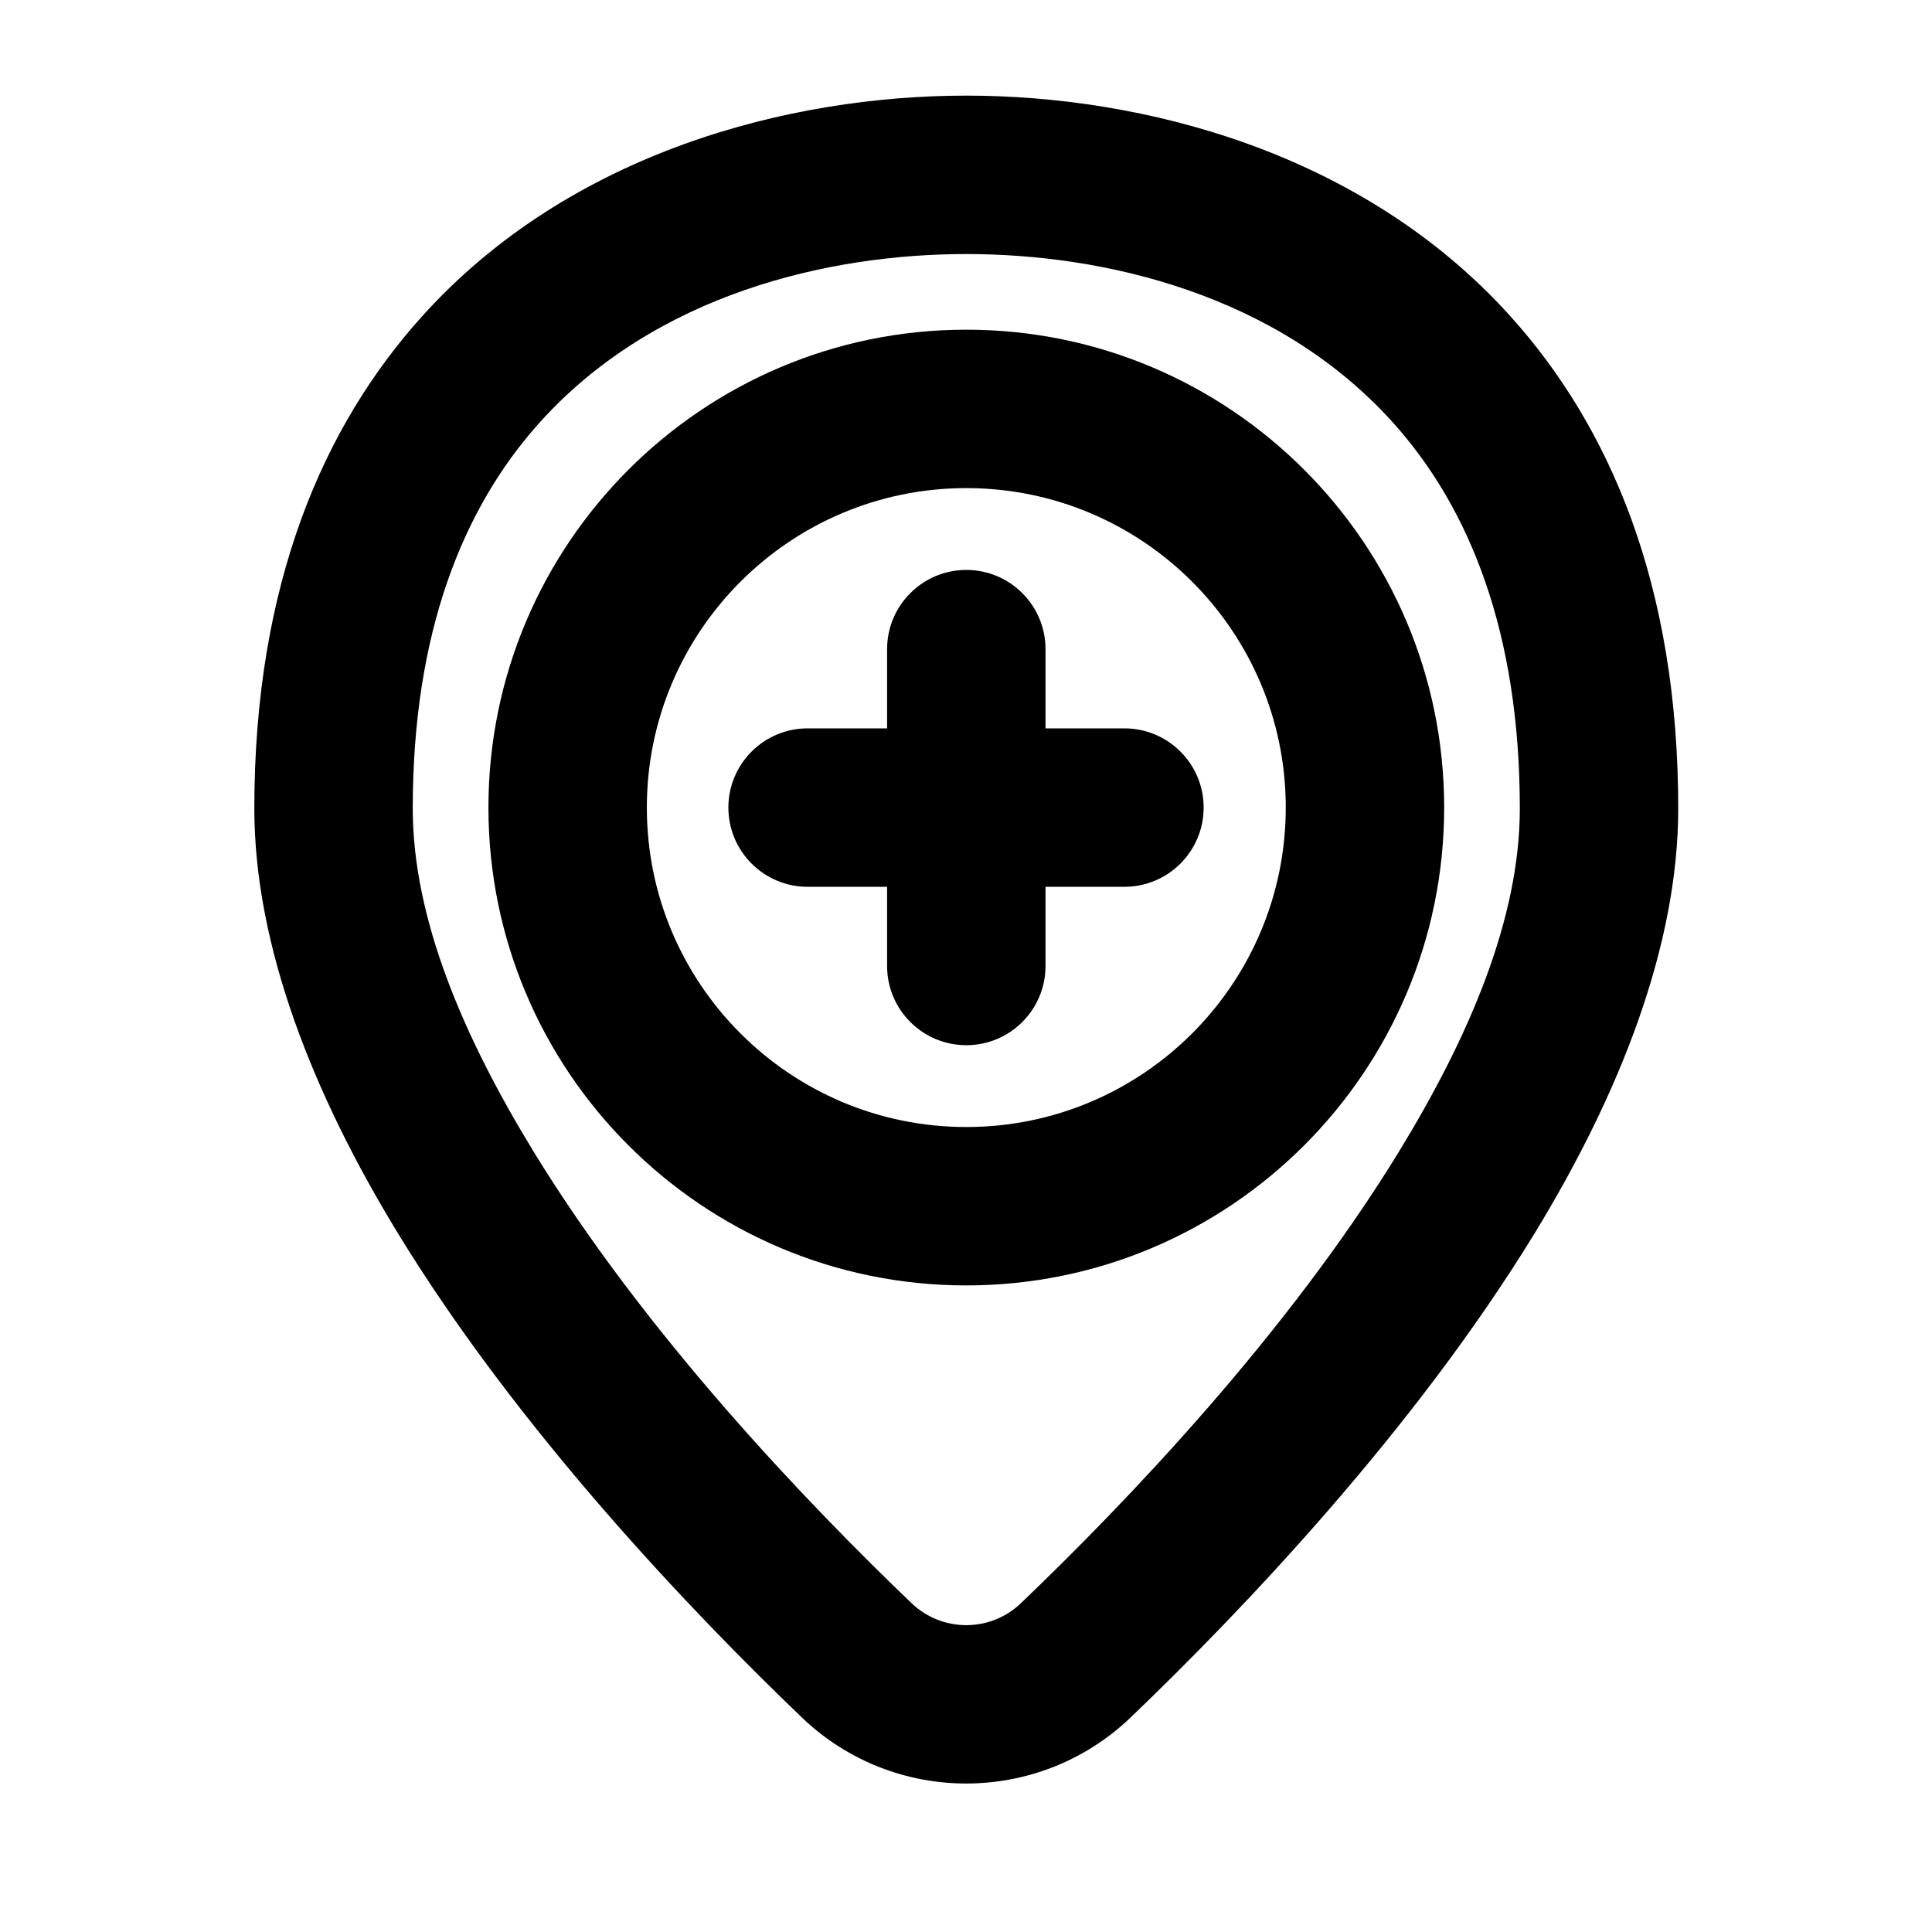 <?xml version="1.0" encoding="UTF-8"?>
<!-- Uploaded to: SVG Repo, www.svgrepo.com, Generator: SVG Repo Mixer Tools -->
<svg fill="#000000" width="800px" height="800px" version="1.1" viewBox="144 144 512 512" xmlns="http://www.w3.org/2000/svg">
 <g fill-rule="evenodd">
  <path d="m400.08 169.34c-46.75 0-104.96 14.906-144.24 58.504-26.156 29.055-44.441 70.91-44.441 130.42 0 36.316 15.449 75.594 38.121 112.68 31.781 51.977 77.375 99.84 107.1 128.32l0.062 0.062c24.309 23.113 62.473 23.09 86.781-0.02 0.02-0.02 0.02-0.043 0.043-0.043 29.746-28.484 75.34-76.348 107.12-128.32 22.672-37.094 38.121-76.367 38.121-112.68 0-59.512-18.285-101.37-44.441-130.42-39.277-43.602-97.488-58.504-144.24-58.504zm0 41.984c36.504 0 82.371 10.578 113.04 44.629 20.445 22.715 33.648 55.797 33.648 102.32 0 29.391-13.625 60.793-31.949 90.789-29.727 48.598-72.484 93.203-100.3 119.84-8.102 7.703-20.781 7.703-28.887 0.02-27.816-26.66-70.574-71.27-100.3-119.86-18.324-29.996-31.949-61.402-31.949-90.789 0-46.52 13.203-79.602 33.648-102.32 30.668-34.051 76.535-44.629 113.04-44.629z"/>
  <path d="m400.08 231.37c-69.902 0-126.64 56.742-126.64 126.64s56.742 126.64 126.64 126.64c69.902 0 126.64-56.742 126.64-126.64s-56.742-126.64-126.64-126.64zm0 41.984c46.727 0 84.66 37.934 84.66 84.66s-37.934 84.66-84.66 84.66c-46.727 0-84.66-37.934-84.66-84.66s37.934-84.66 84.66-84.66z"/>
  <path d="m379.09 316.03v83.969c0 11.586 9.406 20.992 20.992 20.992 11.586 0 20.992-9.406 20.992-20.992v-83.969c0-11.586-9.406-20.992-20.992-20.992-11.586 0-20.992 9.406-20.992 20.992z"/>
  <path d="m358.02 379.01h83.969c11.586 0 20.992-9.406 20.992-20.992s-9.406-20.992-20.992-20.992h-83.969c-11.586 0-20.992 9.406-20.992 20.992s9.406 20.992 20.992 20.992z"/>
 </g>
</svg>